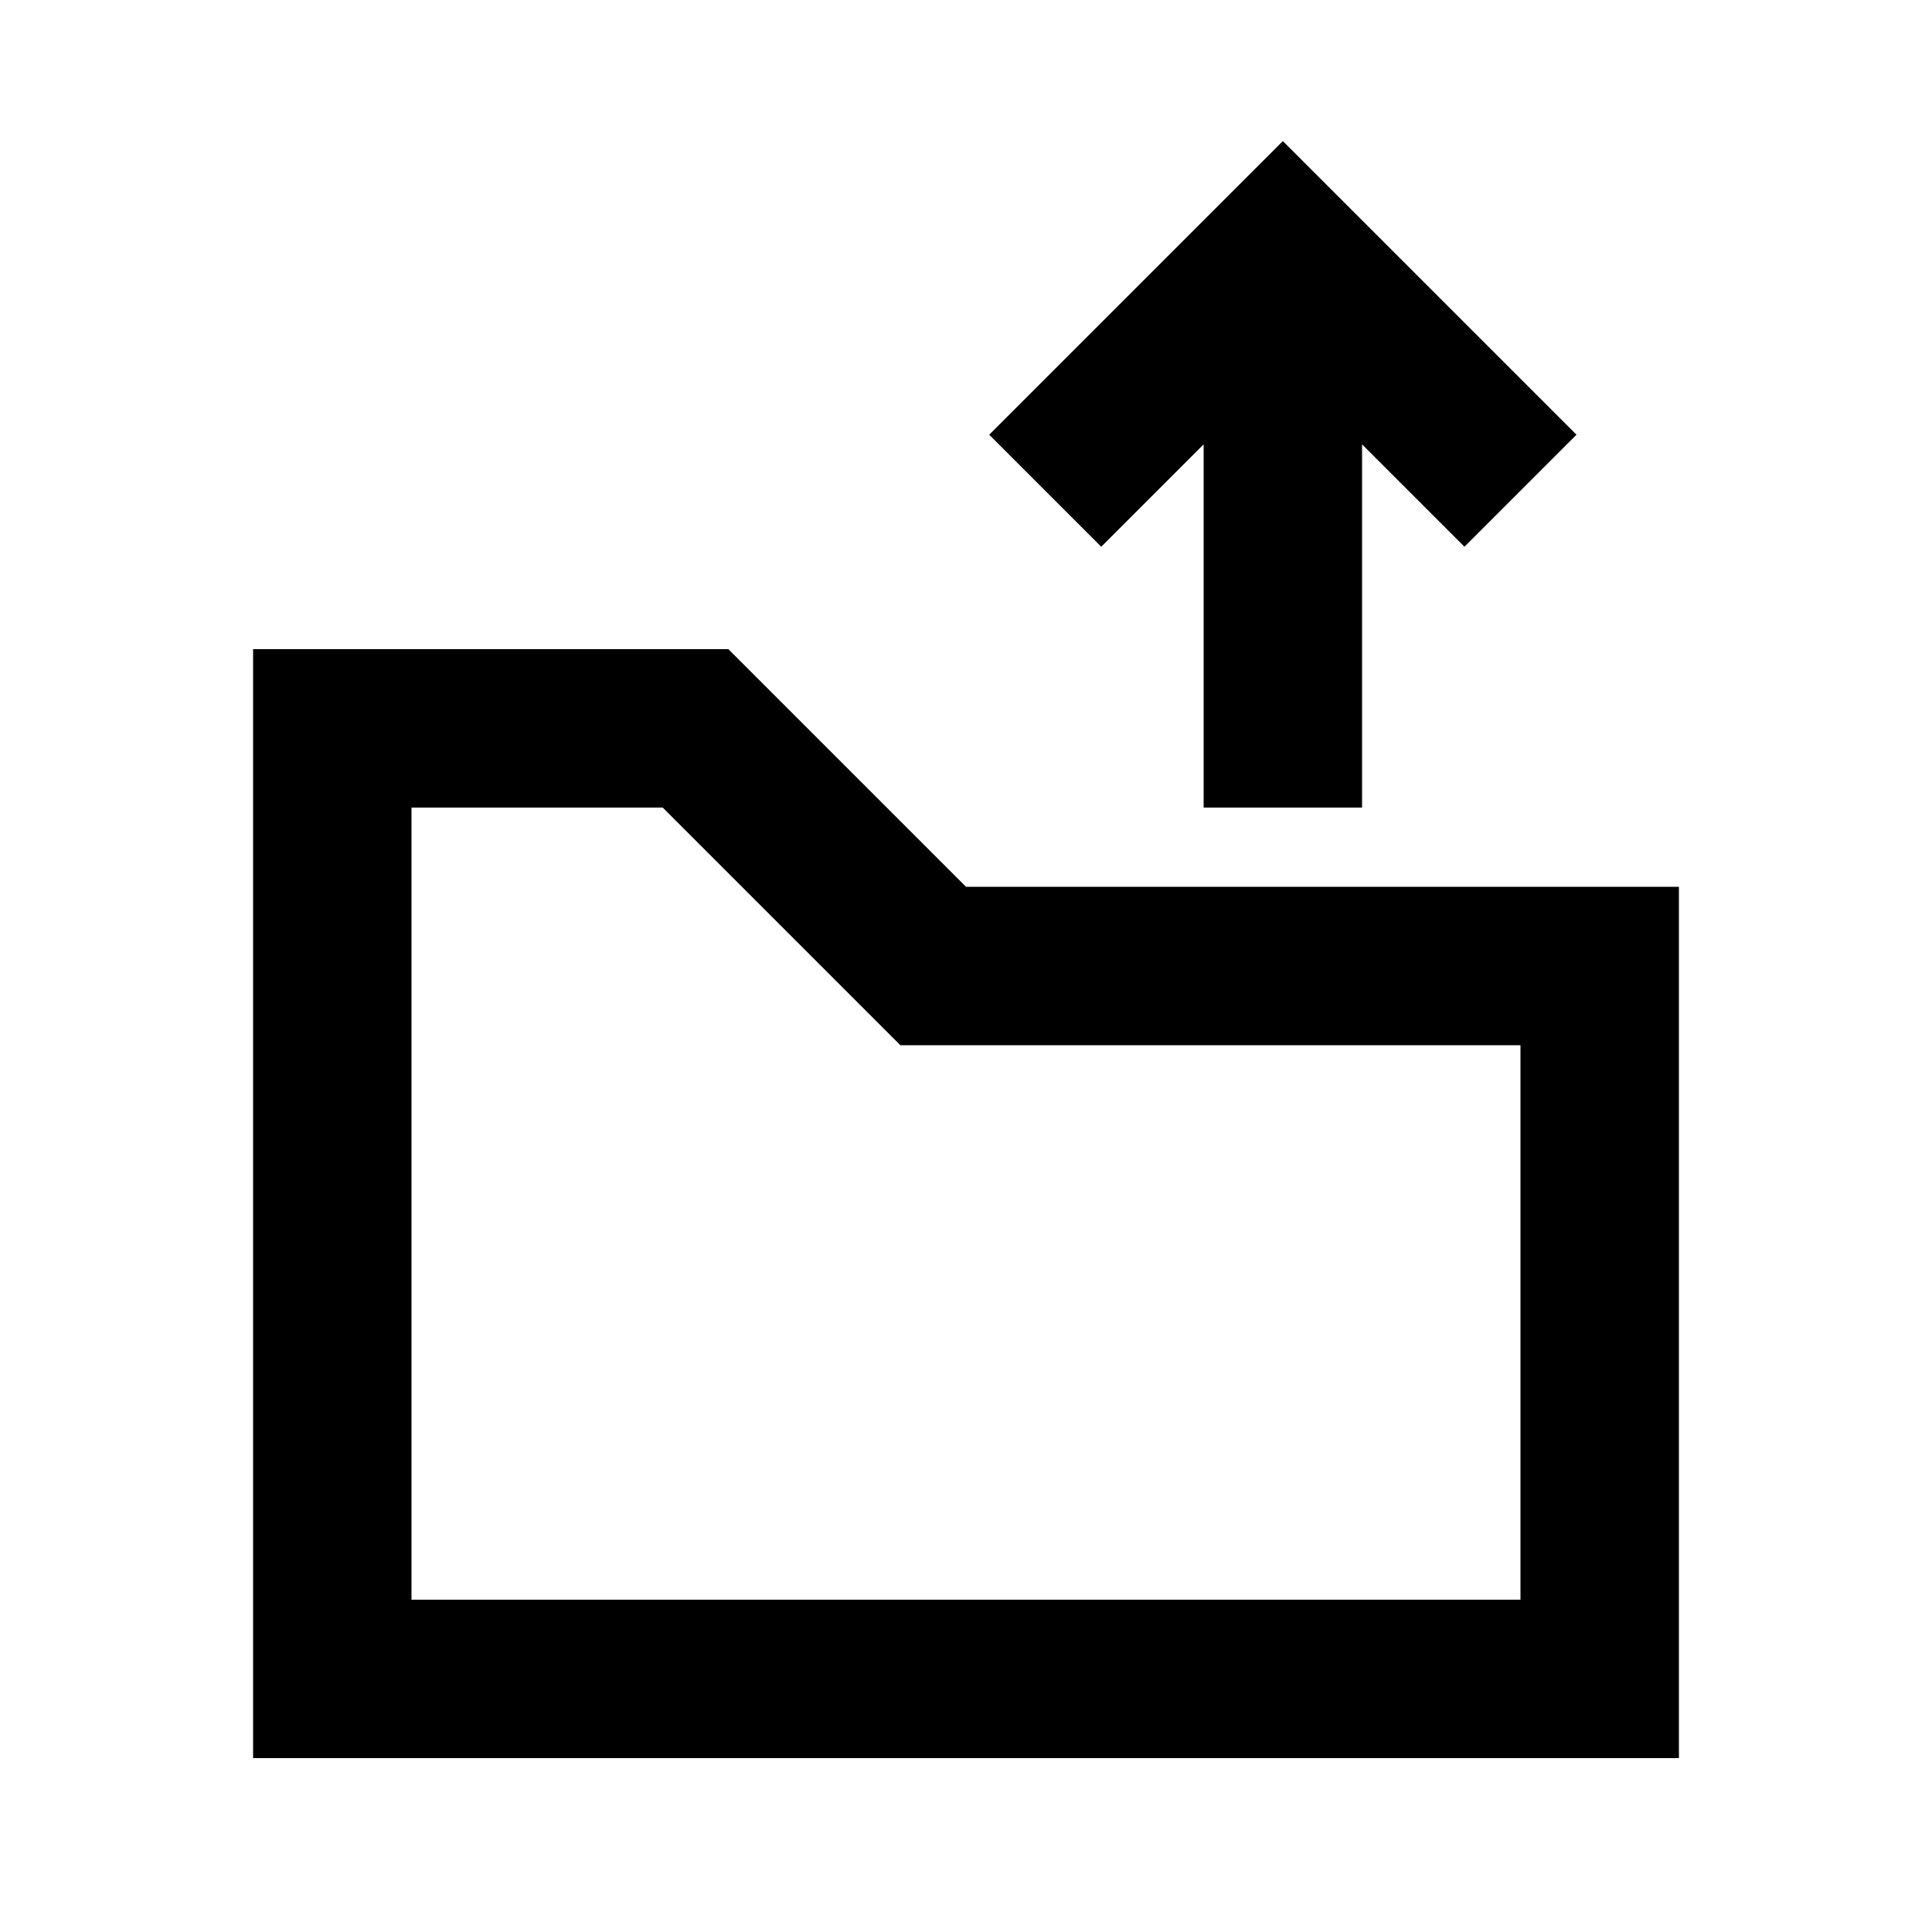 <?xml version="1.0" encoding="UTF-8"?>
<!-- Uploaded to: ICON Repo, www.svgrepo.com, Generator: ICON Repo Mixer Tools -->
<svg fill="#000000" width="800px" height="800px" version="1.1" viewBox="144 144 512 512" xmlns="http://www.w3.org/2000/svg">
 <g>
  <path d="m504.96 358.02v-96.266l27.141 27.141 29.688-29.688-77.82-77.82-77.82 77.82 29.688 29.688 27.141-27.141v96.266z"/>
  <path d="m400 379.01-62.977-62.977h-125.95v293.89h377.86v-230.91zm-80.367-20.992 62.977 62.977h164.33v146.94h-293.89v-209.92z" fill-rule="evenodd"/>
 </g>
</svg>
